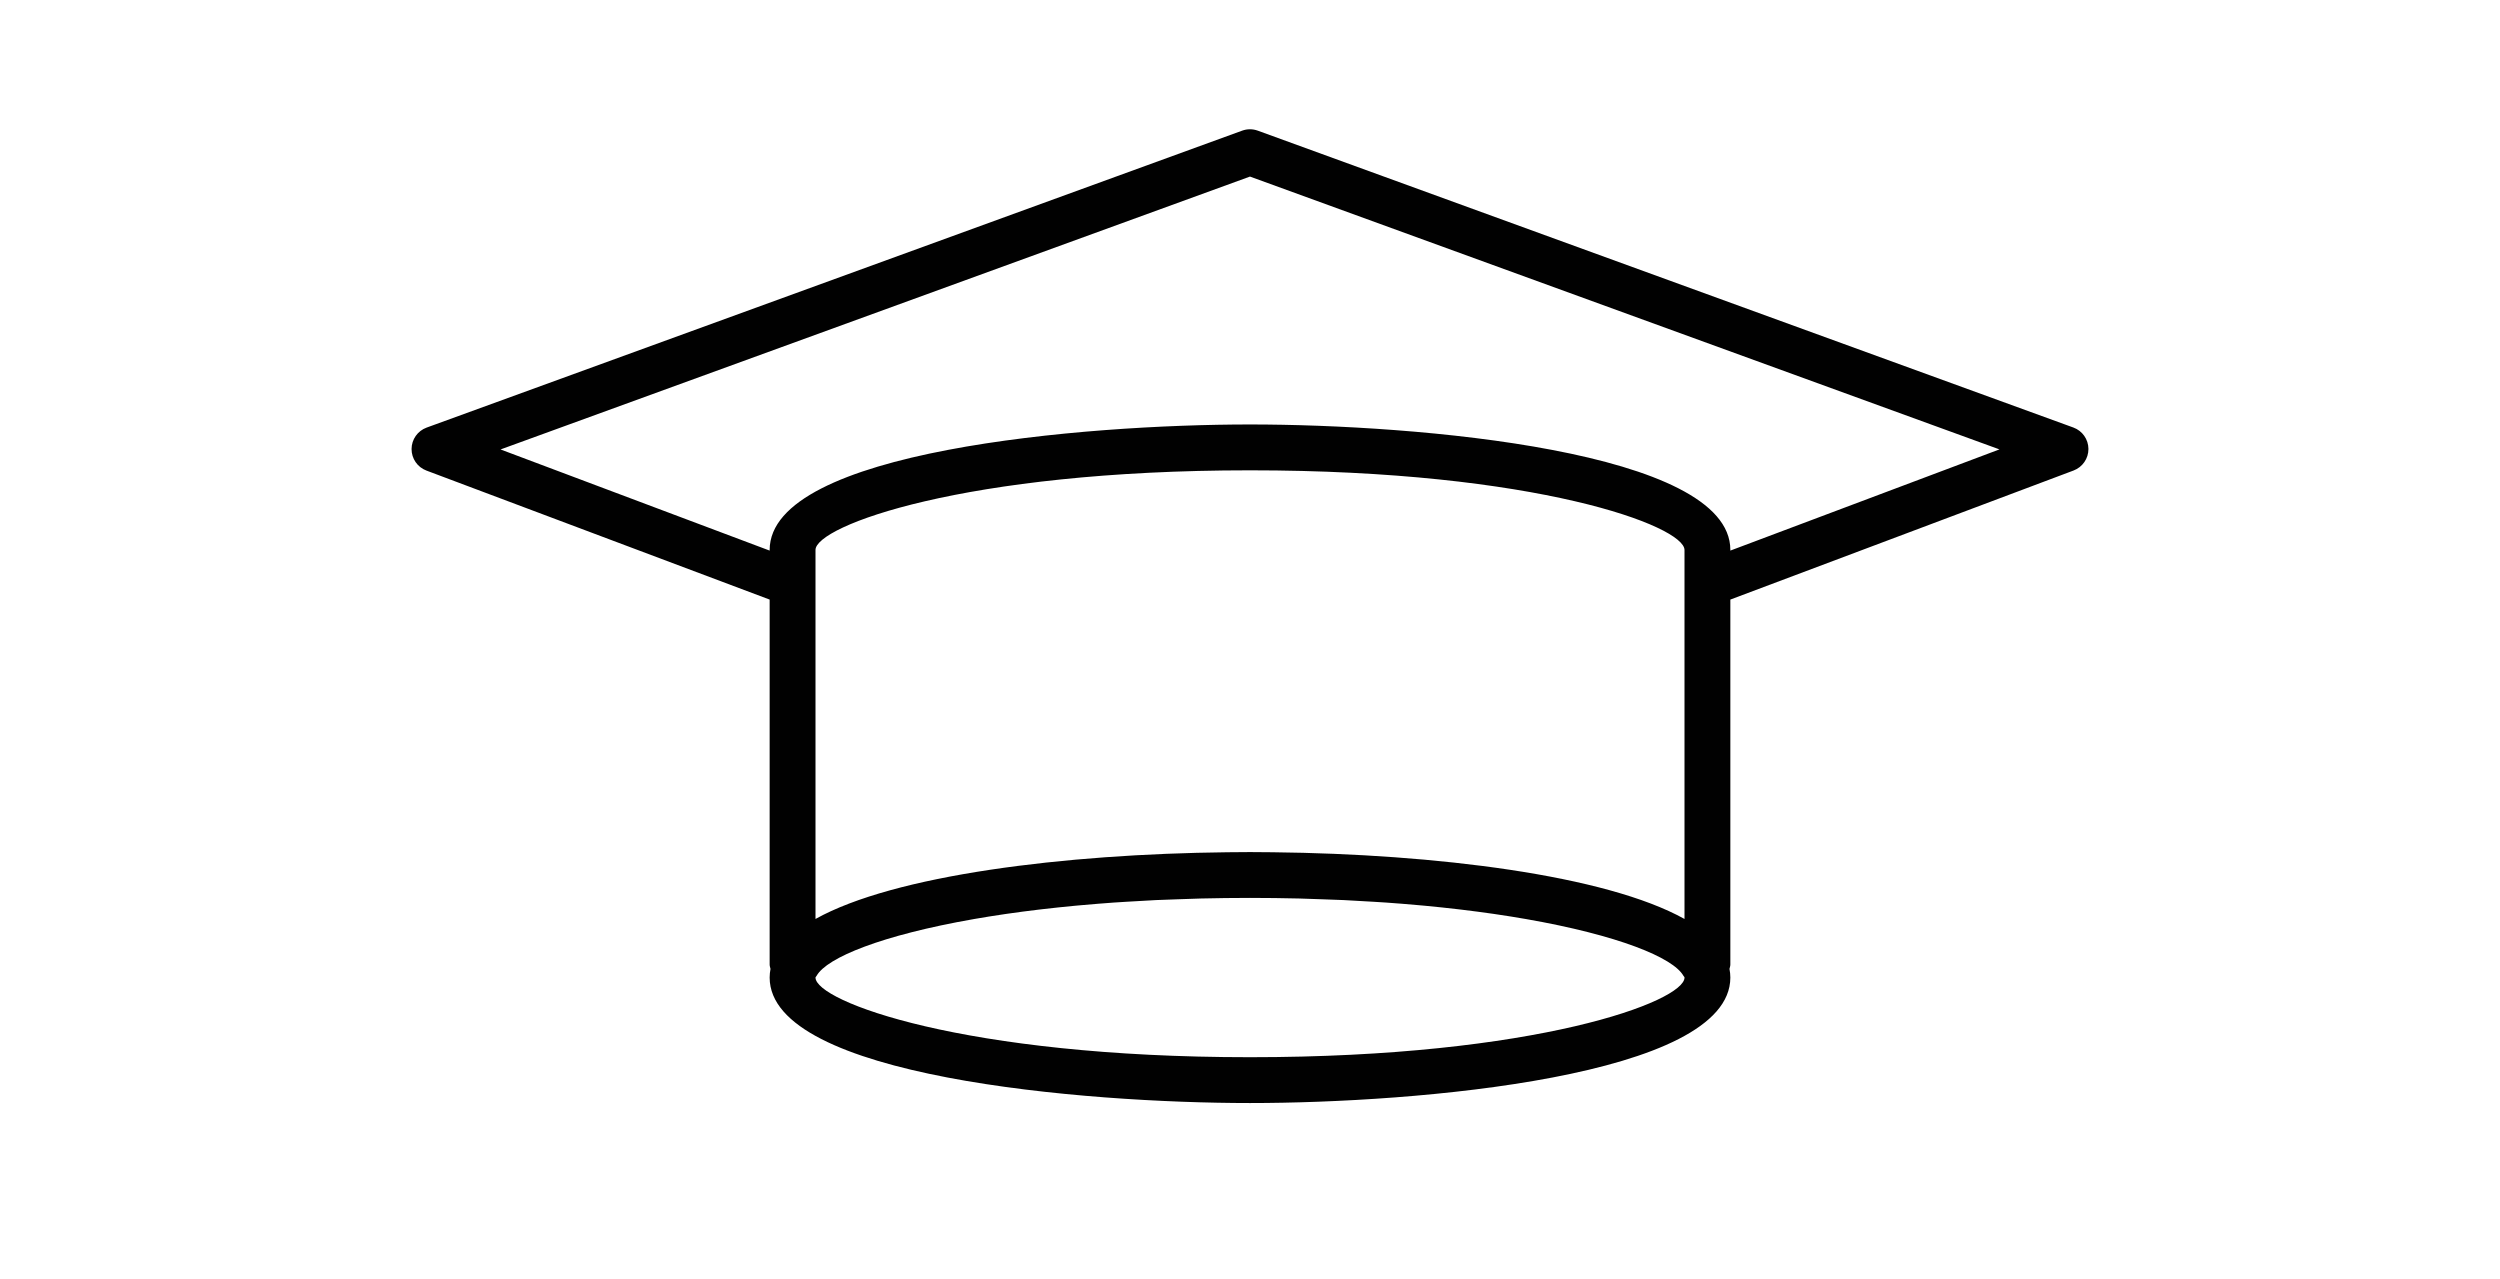 <?xml version="1.0" encoding="utf-8"?>
<!-- Generator: Adobe Illustrator 18.1.1, SVG Export Plug-In . SVG Version: 6.00 Build 0)  -->
<svg version="1.1" id="Layer_2" xmlns="http://www.w3.org/2000/svg" xmlns:xlink="http://www.w3.org/1999/xlink" x="0px" y="0px"
	 viewBox="0 0 172 88" enable-background="new 0 0 172 88" xml:space="preserve">
<path fill="#010101" d="M142.647,29.413L86.537,8.99c-0.35-0.128-0.73-0.128-1.079,0L29.353,29.418
	c-0.62,0.226-1.034,0.813-1.037,1.473c-0.003,0.66,0.404,1.253,1.022,1.484l23.614,8.876v25.117c0,0.104,0.04,0.195,0.059,0.293
	c-0.037,0.194-0.059,0.391-0.059,0.593c0,6.831,21.618,8.635,33.048,8.635s33.048-1.805,33.048-8.635c0-0.202-0.022-0.4-0.059-0.593
	c0.019-0.098,0.059-0.189,0.059-0.293V41.251l23.614-8.88c0.617-0.233,1.026-0.825,1.022-1.484
	C143.68,30.226,143.267,29.639,142.647,29.413z M56.106,63.225v-25.39c0-1.638,10.171-5.477,29.894-5.477s29.894,3.839,29.894,5.482
	v25.385c-5.417-3.019-17.12-4.466-28.326-4.59c-0.539-0.007-1.066-0.012-1.568-0.012c-0.502,0-1.03,0.005-1.568,0.012
	C73.225,58.758,61.52,60.206,56.106,63.225z M86,72.736c-19.724,0-29.894-3.843-29.894-5.482c0-0.009,0.01-0.02,0.01-0.029
	c0.02-0.031,0.047-0.054,0.065-0.087c0.707-1.263,4.509-2.799,10.805-3.903c0.014-0.003,0.028-0.005,0.043-0.008
	c0.671-0.117,1.373-0.229,2.101-0.336c0.048-0.007,0.096-0.014,0.145-0.021c0.701-0.102,1.429-0.197,2.18-0.287
	c0.094-0.011,0.19-0.022,0.285-0.033c0.718-0.084,1.459-0.162,2.221-0.234c0.162-0.015,0.328-0.029,0.492-0.044
	c0.714-0.064,1.444-0.124,2.194-0.177c0.275-0.019,0.561-0.035,0.842-0.053c0.67-0.043,1.345-0.083,2.042-0.116
	c0.475-0.022,0.972-0.037,1.461-0.054c0.547-0.02,1.086-0.042,1.648-0.055c1.089-0.025,2.205-0.041,3.36-0.041
	c1.155,0,2.271,0.016,3.36,0.041c0.563,0.013,1.102,0.036,1.65,0.056c0.489,0.017,0.984,0.032,1.459,0.054
	c0.702,0.033,1.382,0.074,2.056,0.117c0.274,0.017,0.554,0.033,0.823,0.052c0.757,0.053,1.492,0.113,2.212,0.178
	c0.158,0.014,0.317,0.028,0.473,0.042c0.77,0.073,1.519,0.152,2.244,0.237c0.085,0.01,0.171,0.02,0.256,0.03
	c0.76,0.091,1.496,0.188,2.205,0.29c0.041,0.006,0.081,0.012,0.121,0.018c0.736,0.108,1.446,0.221,2.125,0.34
	c0.004,0.001,0.008,0.002,0.012,0.002c6.308,1.104,10.117,2.643,10.826,3.907c0.016,0.029,0.041,0.051,0.06,0.079
	c0.001,0.011,0.013,0.024,0.013,0.035C115.894,68.893,105.724,72.736,86,72.736z M119.048,37.881v-0.047
	c0-6.827-21.618-8.631-33.048-8.631s-33.048,1.804-33.048,8.635v0.043l-18.515-6.959l51.561-18.774l51.565,18.77L119.048,37.881z"/>
</svg>
